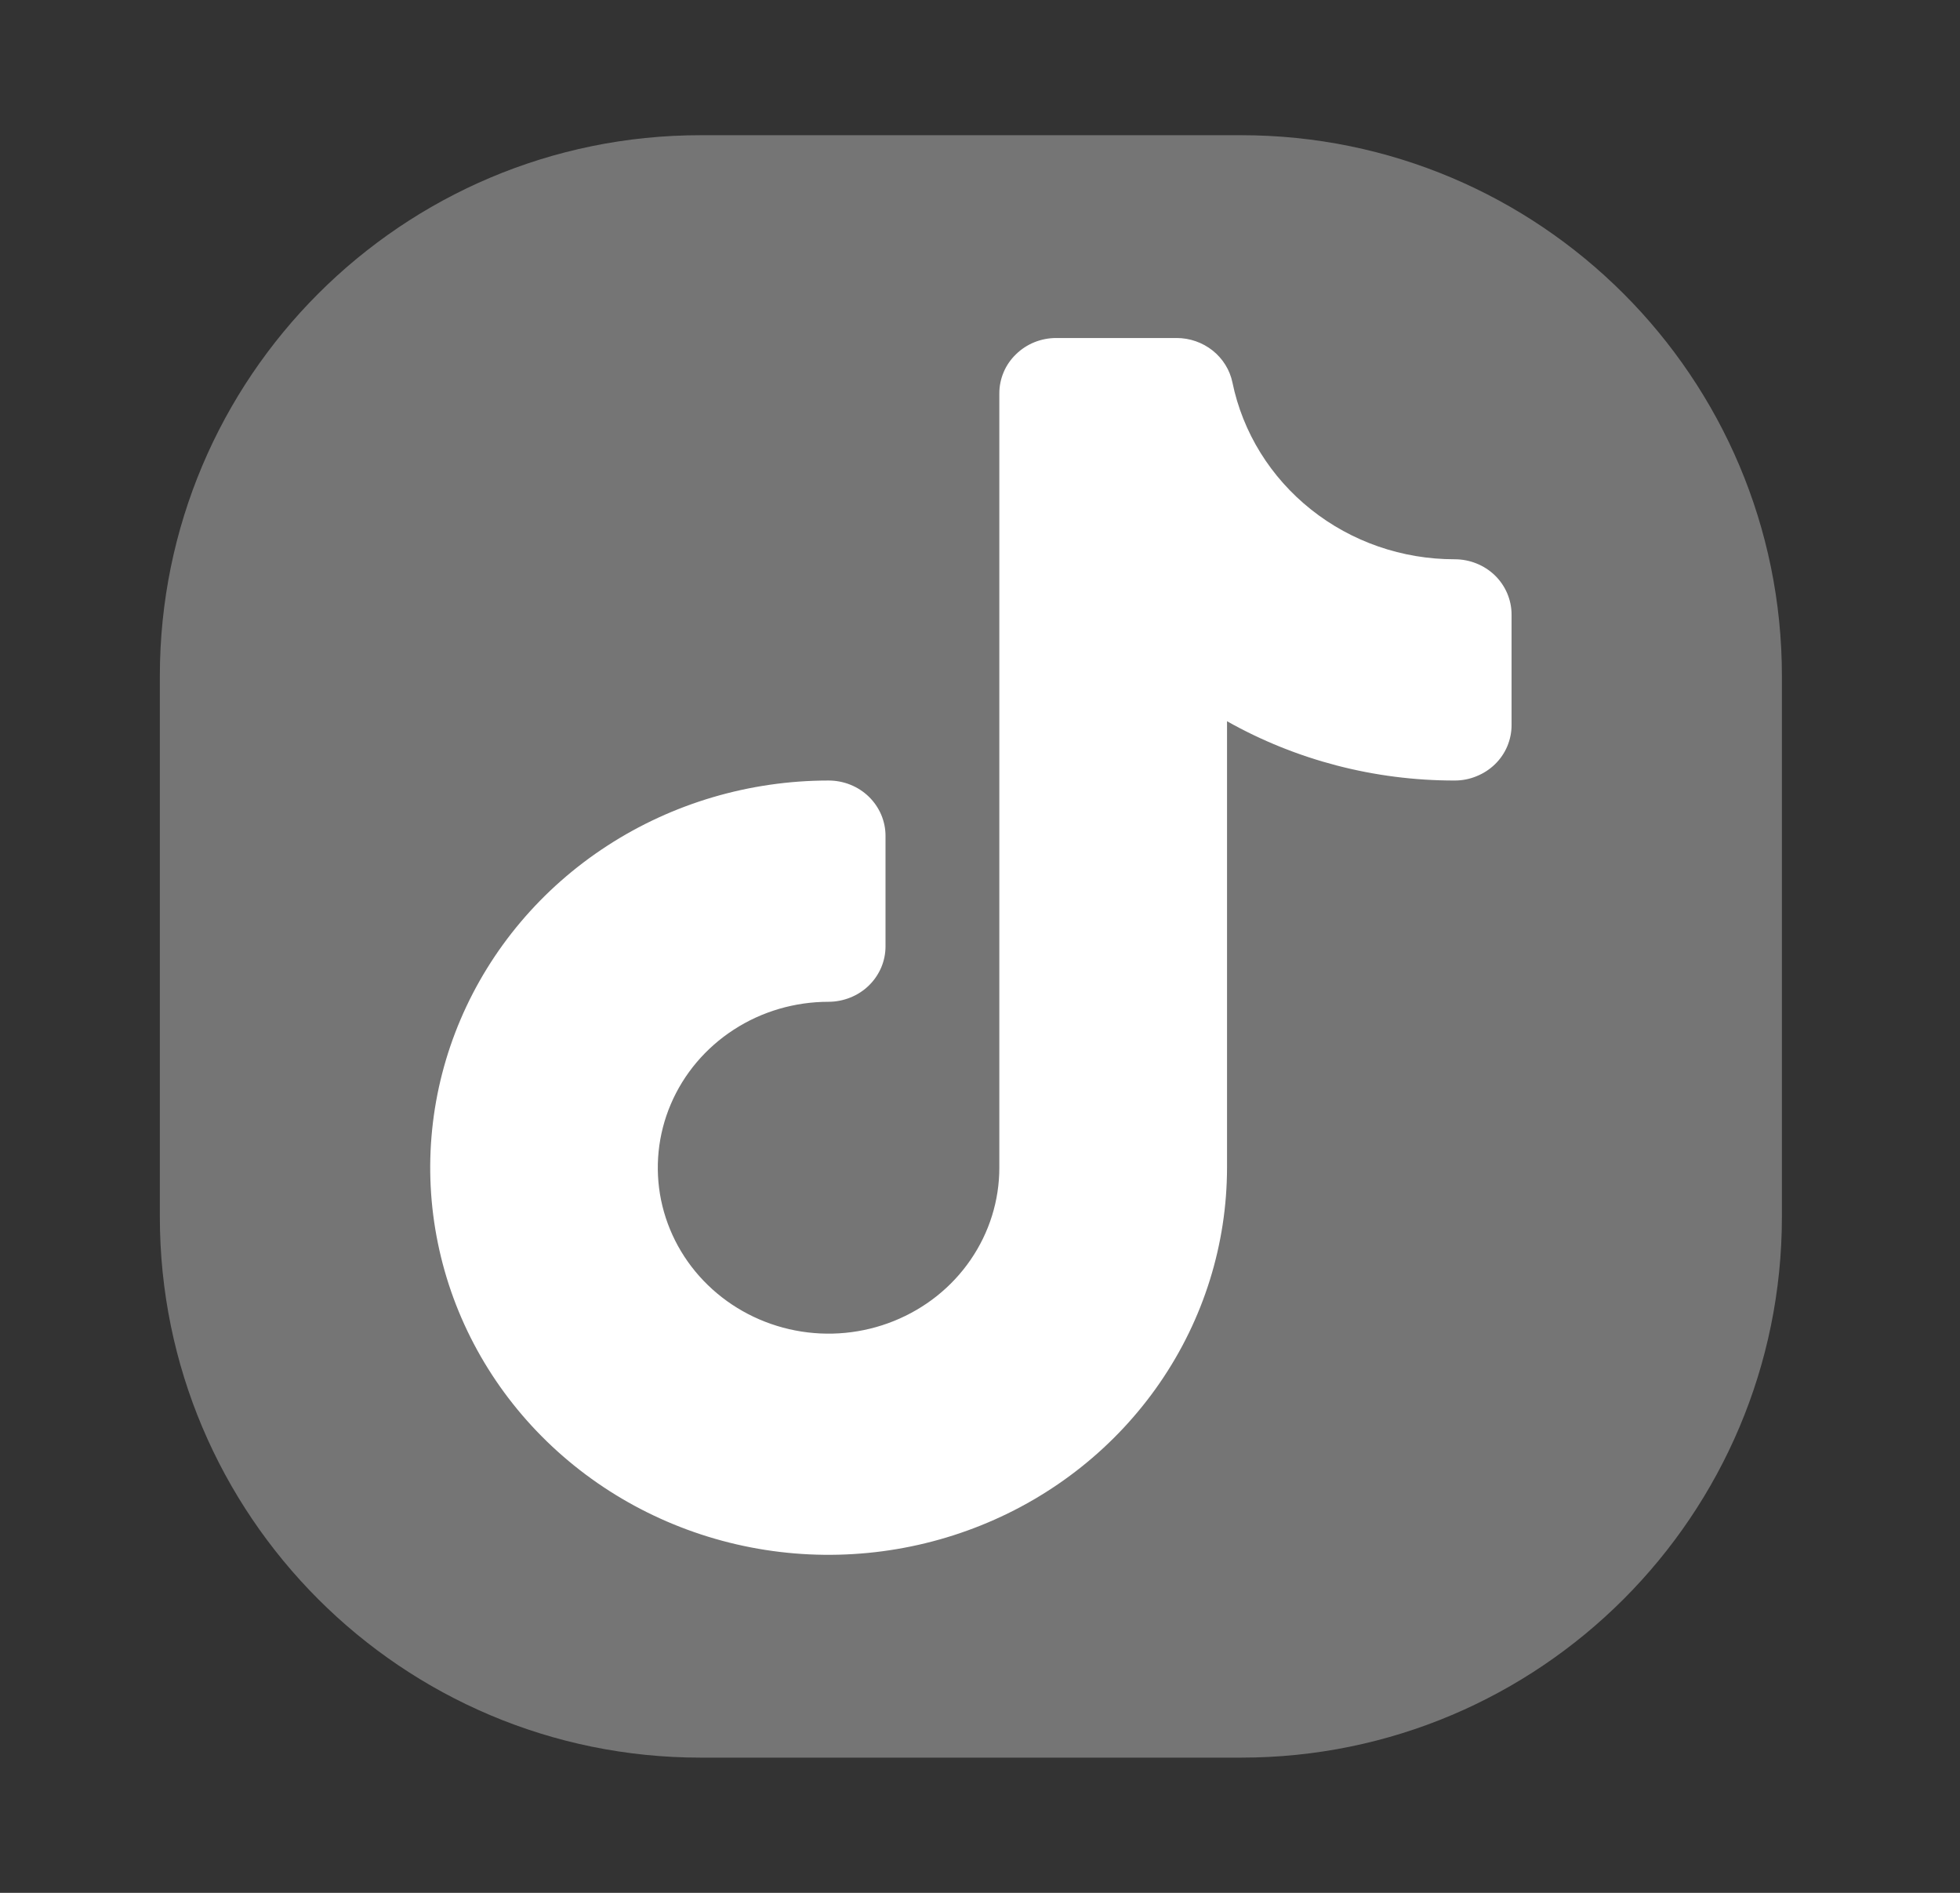 <svg width="29" height="28" viewBox="0 0 29 28" fill="none" xmlns="http://www.w3.org/2000/svg">
<rect x="0" y="0" width="29" height="28" fill="#333333" stroke="none"/>
<g clip-path="url(#clip0_498_4272)">
<path d="M18.363 2H10.367C5.948 2 2.365 5.583 2.365 10.002V17.998C2.365 22.418 5.948 26 10.367 26H18.363C22.783 26 26.365 22.418 26.365 17.998V10.002C26.365 5.583 22.783 2 18.363 2Z" fill="#757575"/>
<path fill-rule="evenodd" clip-rule="evenodd" d="M14.786 5.818C14.786 5.711 14.808 5.604 14.85 5.505C14.892 5.406 14.954 5.316 15.033 5.24C15.111 5.164 15.204 5.103 15.306 5.062C15.408 5.021 15.518 5 15.628 5H17.409C17.604 5 17.792 5.066 17.943 5.186C18.093 5.306 18.197 5.473 18.235 5.658C18.387 6.396 18.798 7.06 19.398 7.537C19.997 8.014 20.748 8.274 21.523 8.273C21.634 8.273 21.743 8.294 21.845 8.335C21.948 8.376 22.04 8.436 22.119 8.512C22.197 8.588 22.259 8.679 22.301 8.778C22.343 8.877 22.365 8.984 22.365 9.091V10.727C22.365 10.835 22.343 10.941 22.301 11.041C22.259 11.14 22.197 11.23 22.119 11.306C22.04 11.382 21.948 11.442 21.845 11.483C21.743 11.525 21.634 11.546 21.523 11.546C20.34 11.547 19.178 11.245 18.155 10.669V17.273C18.154 18.406 17.809 19.513 17.161 20.455C16.513 21.397 15.593 22.131 14.515 22.564C13.438 22.997 12.253 23.111 11.11 22.89C9.966 22.669 8.916 22.123 8.092 21.323C7.267 20.522 6.706 19.501 6.479 18.39C6.251 17.279 6.368 16.128 6.814 15.081C7.26 14.035 8.015 13.14 8.985 12.511C9.954 11.882 11.094 11.546 12.26 11.546C12.37 11.546 12.48 11.567 12.582 11.608C12.684 11.649 12.777 11.709 12.855 11.785C12.933 11.861 12.995 11.951 13.038 12.051C13.08 12.15 13.102 12.256 13.102 12.364V14C13.102 14.108 13.08 14.214 13.038 14.313C12.995 14.413 12.933 14.503 12.855 14.579C12.777 14.655 12.684 14.715 12.582 14.756C12.48 14.797 12.37 14.819 12.26 14.819C11.76 14.819 11.271 14.962 10.856 15.232C10.44 15.502 10.116 15.885 9.925 16.334C9.734 16.782 9.684 17.276 9.781 17.752C9.879 18.228 10.119 18.666 10.473 19.009C10.826 19.352 11.276 19.586 11.767 19.681C12.257 19.776 12.765 19.727 13.226 19.541C13.688 19.355 14.083 19.041 14.36 18.637C14.638 18.233 14.786 17.759 14.786 17.273V5.818Z" fill="white"/>
</g>
<defs>
<clipPath id="clip0_498_4272">
<rect width="24" height="24" fill="white" transform="translate(2.365 2)"/>
</clipPath>
</defs>
</svg>
